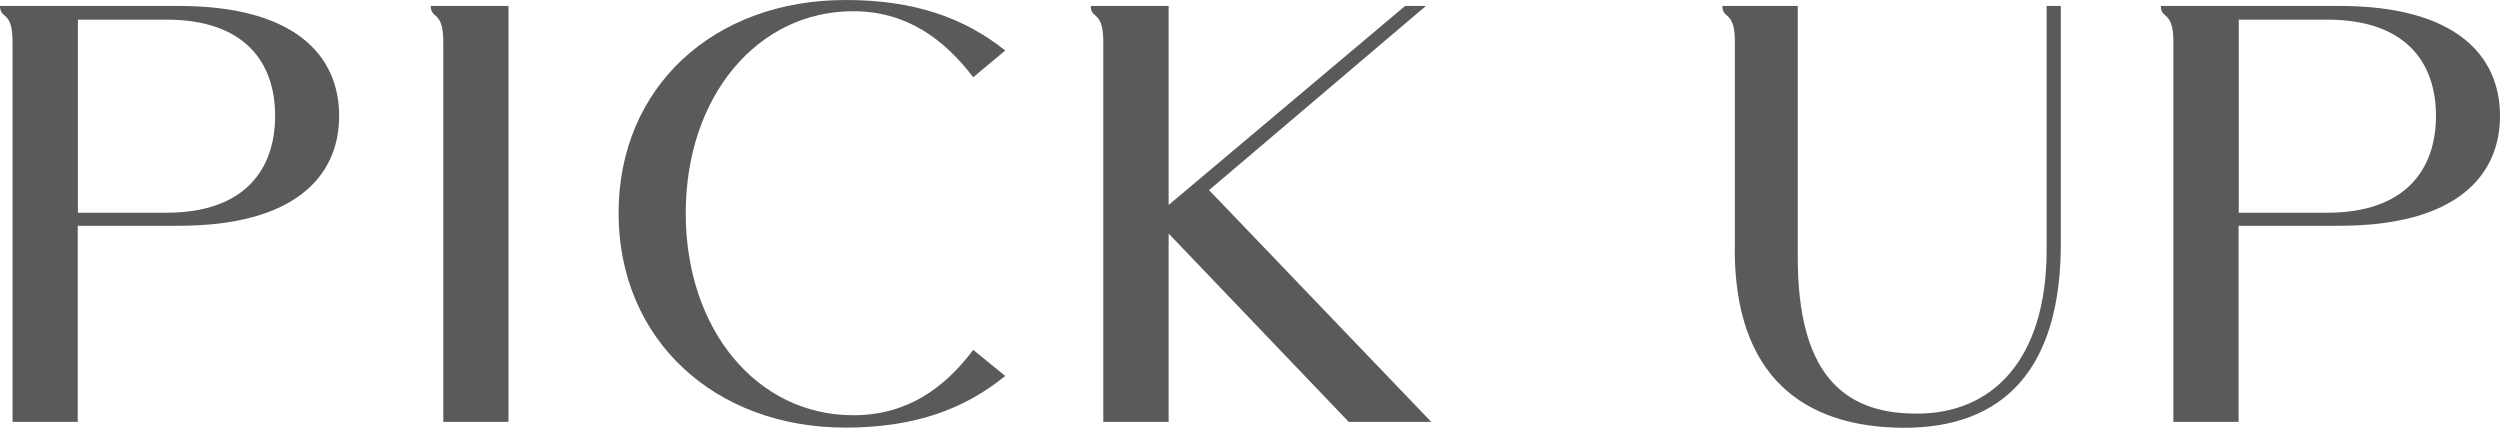 <svg data-name="レイヤー 2" xmlns="http://www.w3.org/2000/svg" viewBox="0 0 151.48 25.92"><path d="M.76 25.56V2.52C.76.61 0 1.19 0 .36h10.83c7.02 0 9.72 2.99 9.72 6.66s-2.7 6.66-9.72 6.66H4.71v11.88H.76zm3.96-12.67h5.36c4.75 0 6.59-2.63 6.59-5.87s-1.84-5.83-6.59-5.83H4.72v11.7zm22.14 12.67V2.52c0-1.91-.76-1.33-.76-2.16h4.71v25.2h-3.96zm10.62-12.64C37.48 5.25 43.27 0 51.23 0c4.18 0 7.2 1.08 9.68 3.06l-1.94 1.62c-1.76-2.3-4.03-4-7.27-4-5.83 0-10.15 5.18-10.15 12.24s4.32 12.24 10.15 12.24c3.24 0 5.51-1.62 7.27-3.96l1.94 1.58c-2.48 2.02-5.51 3.13-9.68 3.13-7.96 0-13.75-5.36-13.75-13zm29.37 12.64V2.52c0-1.91-.76-1.33-.76-2.16h4.72v12.06L85.14.36h1.26L73.26 11.52l13.46 14.04h-5L70.81 14.15v11.41h-3.96zm38.27-10.48V2.52c0-1.91-.76-1.33-.76-2.16h4.57v15.23c0 6.84 2.59 9.47 7.16 9.47 4.57.04 7.92-3.2 7.92-9.93V.36h.86v14.4c0 7.6-3.46 11.19-9.57 11.16-6.01-.04-10.19-3.1-10.19-10.83zm26.57 10.48V2.52c0-1.91-.76-1.33-.76-2.16h10.83c7.02 0 9.72 2.99 9.72 6.66s-2.7 6.66-9.72 6.66h-6.12v11.88h-3.96zm3.96-12.67h5.36c4.75 0 6.59-2.63 6.59-5.87s-1.84-5.83-6.59-5.83h-5.36v11.7z" fill="#5a5a5a" data-name="デザイン"/></svg>